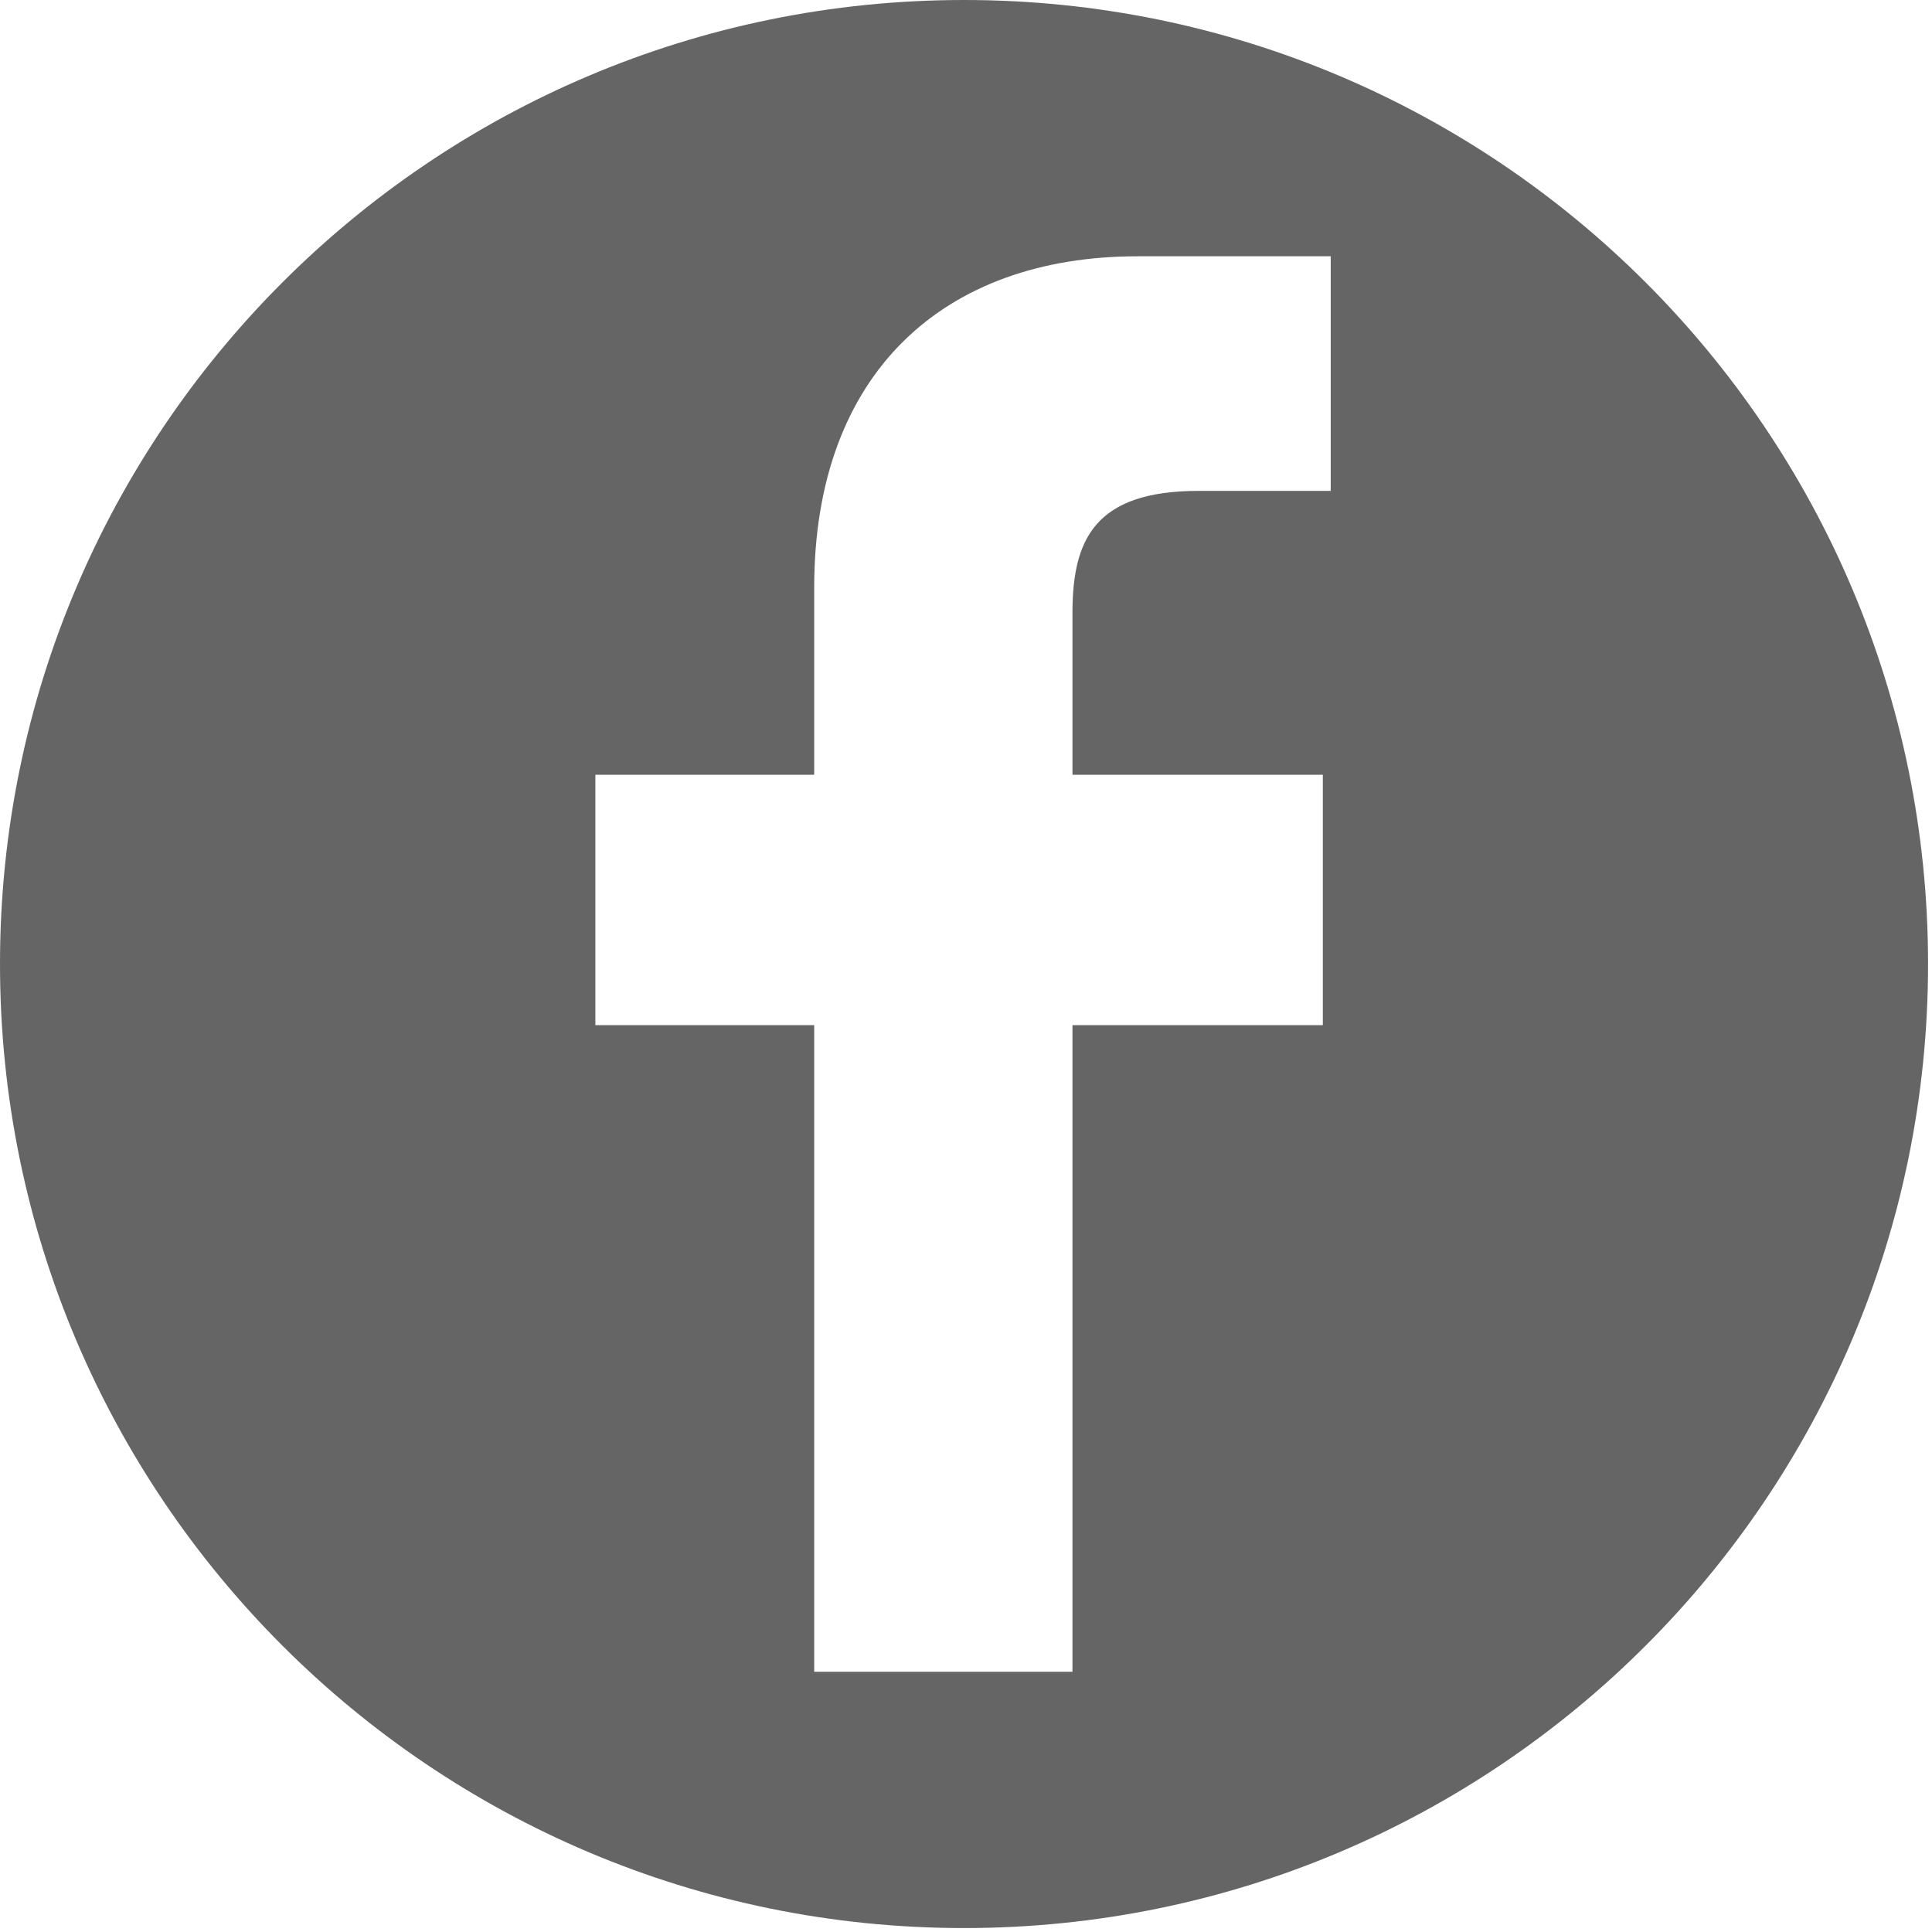 <svg version="1.2" xmlns="http://www.w3.org/2000/svg" viewBox="0 0 98 98" width="98" height="98">
	<title>facebook-svg</title>
	<style>
		.s0 { fill: #656565 } 
	</style>
	<g id="Layer">
		<path id="Layer" fill-rule="evenodd" class="s0" d="m97.8 48.9c0 27-21.9 48.9-48.9 48.9-27 0-48.9-21.9-48.9-48.9 0-27 21.9-48.9 48.9-48.9 27 0 48.9 21.9 48.9 48.9zm-30.3-24v-11.9h-9.8c-9.8 0-16.4 5.9-16.4 16.8v9.5h-11.1v12.7h11.1v32.8h13.1v-32.8h12.7v-12.7h-12.7v-8.2c0-3.7 1.1-6.2 6.4-6.2h6.7z"/>
	</g>
	<g id="Layer">
	</g>
	<g id="Layer">
	</g>
	<g id="Layer">
	</g>
	<g id="Layer">
	</g>
	<g id="Layer">
	</g>
	<g id="Layer">
	</g>
	<g id="Layer">
	</g>
	<g id="Layer">
	</g>
	<g id="Layer">
	</g>
	<g id="Layer">
	</g>
	<g id="Layer">
	</g>
	<g id="Layer">
	</g>
	<g id="Layer">
	</g>
	<g id="Layer">
	</g>
	<g id="Layer">
	</g>
</svg>